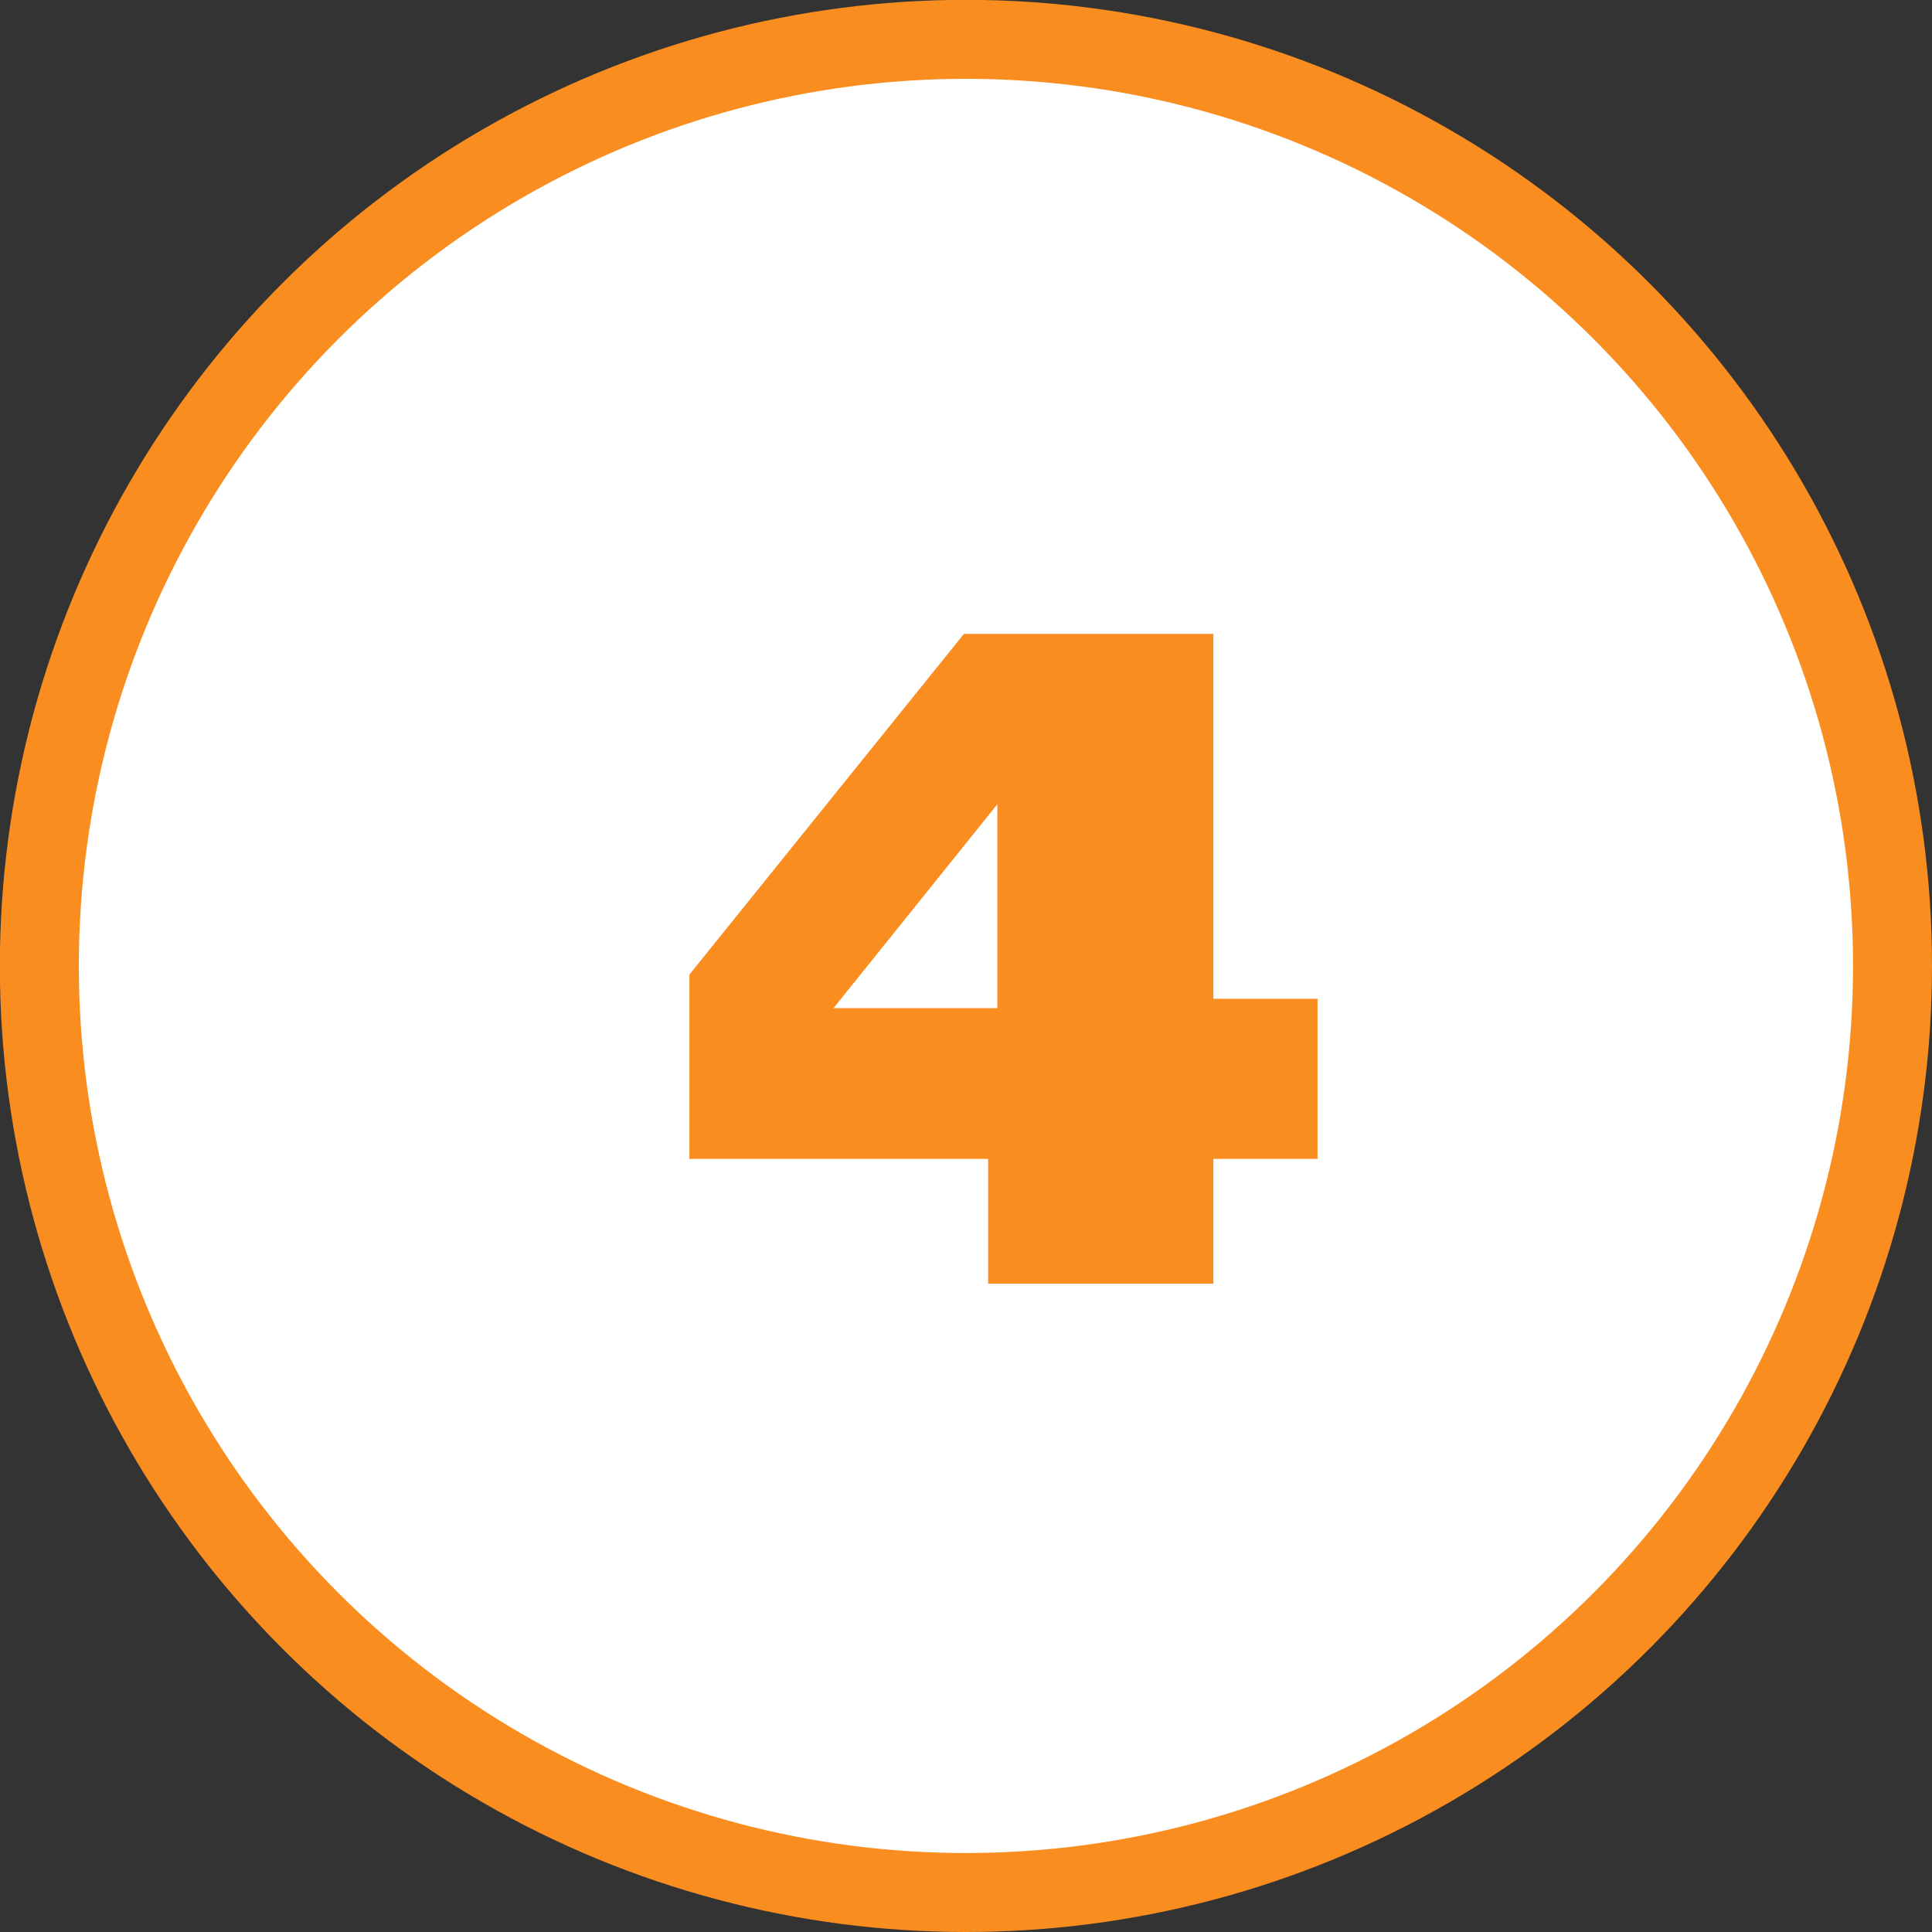 <?xml version="1.0" encoding="UTF-8"?>
<!DOCTYPE svg PUBLIC "-//W3C//DTD SVG 1.1//EN" "http://www.w3.org/Graphics/SVG/1.1/DTD/svg11.dtd">
<!-- Creator: CorelDRAW -->
<svg xmlns="http://www.w3.org/2000/svg" xml:space="preserve" width="17.275mm" height="17.275mm" version="1.1" style="shape-rendering:geometricPrecision; text-rendering:geometricPrecision; image-rendering:optimizeQuality; fill-rule:evenodd; clip-rule:evenodd"
viewBox="0 0 134.07 134.07"
 xmlns:xlink="http://www.w3.org/1999/xlink"
 xmlns:xodm="http://www.corel.com/coreldraw/odm/2003">
 <rect x="0" y="0" width="134.07" height="134.07" fill="#333333" stroke="none"/>
 <defs>
  <style type="text/css">
   <![CDATA[
    .str0 {stroke:#FA8D20;stroke-width:5.48;stroke-miterlimit:22.926}
    .fil0 {fill:white}
    .fil1 {fill:#FA8D20;fill-rule:nonzero}
   ]]>
  </style>
 </defs>
 <g id="Layer_x0020_1">
  <circle class="fil0 str0" cx="67.03" cy="67.03" r="64.3"/>
  <path class="fil1" d="M91.43 80.42l-7.23 0 0 8.66 -15.63 0 0 -8.66 -20.73 0 0 -12.79 19.05 -23.64 17.31 0 0 25.32 7.23 0 0 11.11zm-22.22 -10.46l0 -14.15 -11.37 14.15 11.37 0z"/>
 </g>
</svg>
